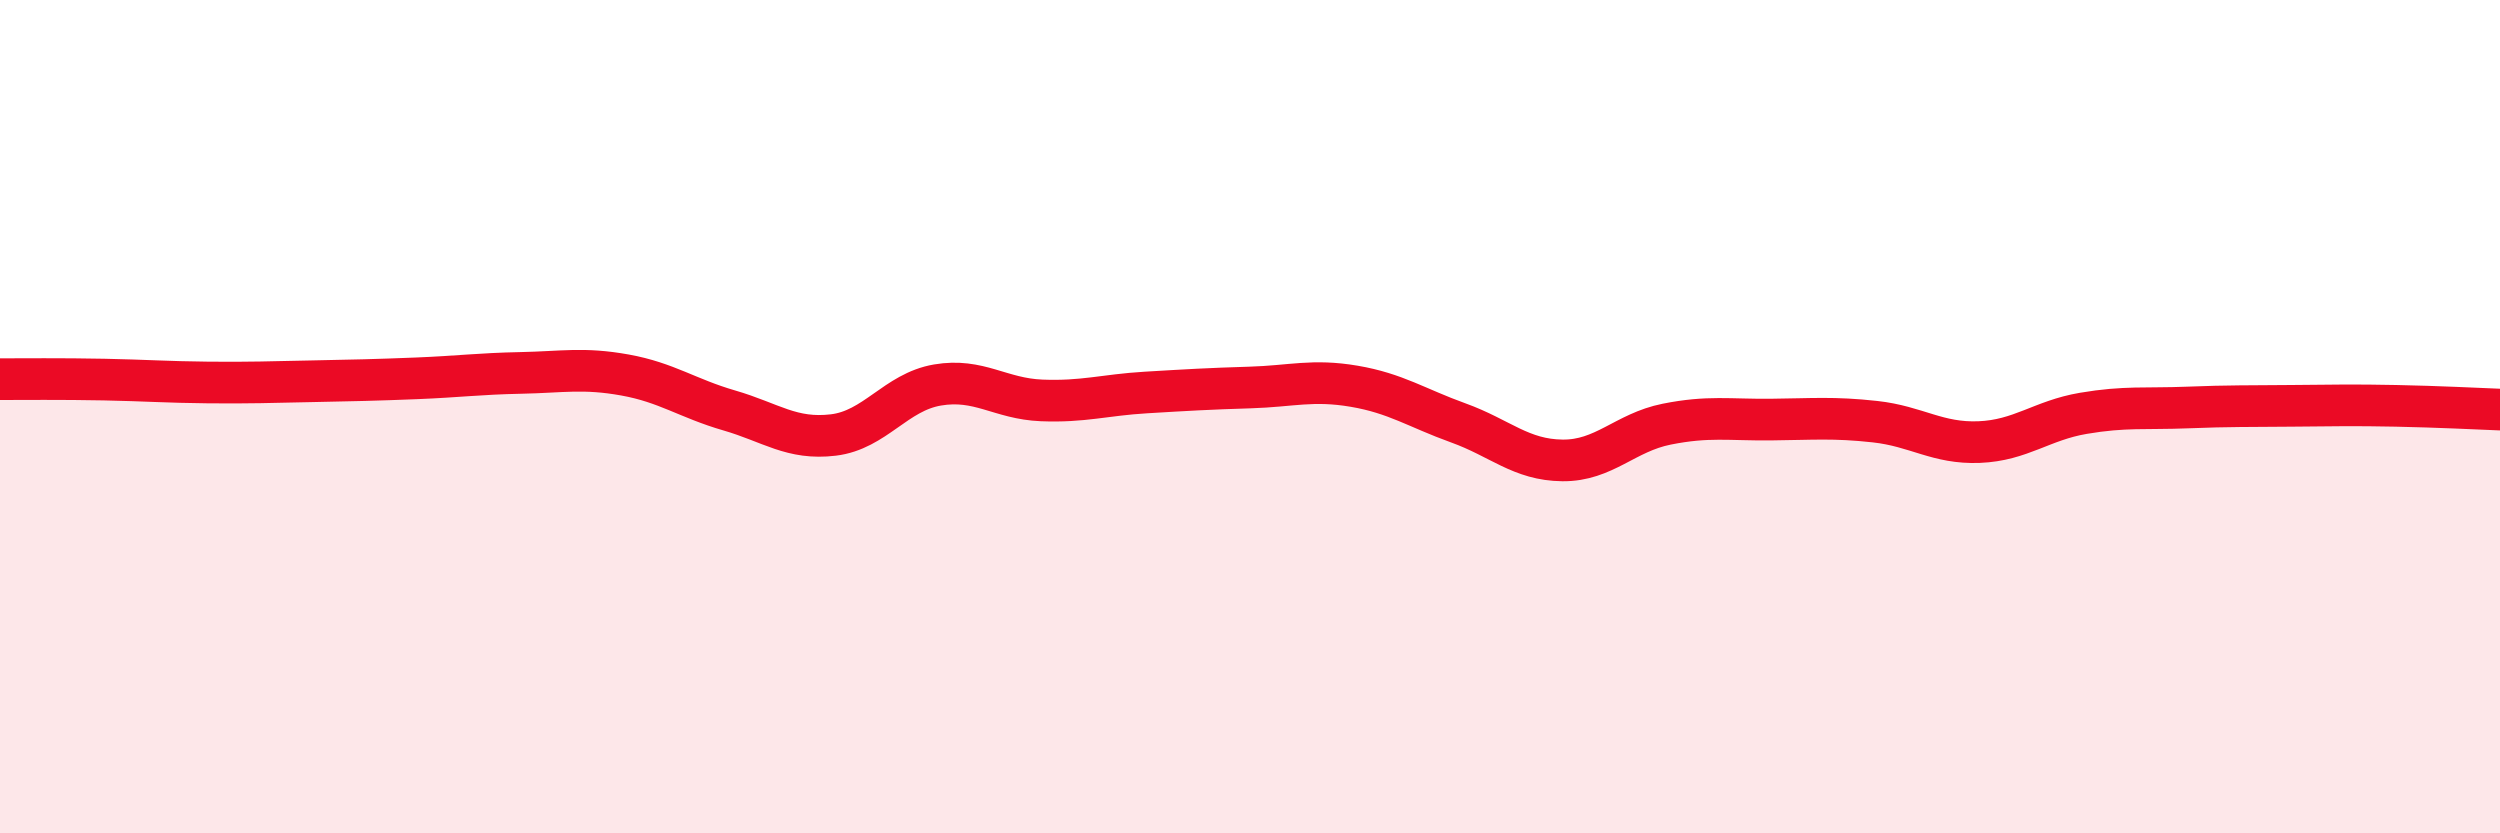 
    <svg width="60" height="20" viewBox="0 0 60 20" xmlns="http://www.w3.org/2000/svg">
      <path
        d="M 0,9.1 C 0.5,9.1 1.5,9.09 2.5,9.11 C 3.5,9.13 4,9.17 5,9.18 C 6,9.19 6.5,9.17 7.5,9.15 C 8.5,9.13 9,9.12 10,9.08 C 11,9.04 11.5,8.97 12.5,8.95 C 13.5,8.93 14,8.82 15,9 C 16,9.18 16.5,9.56 17.5,9.85 C 18.5,10.14 19,10.56 20,10.44 C 21,10.32 21.5,9.41 22.5,9.24 C 23.5,9.07 24,9.57 25,9.61 C 26,9.65 26.5,9.48 27.5,9.42 C 28.5,9.36 29,9.33 30,9.3 C 31,9.27 31.5,9.1 32.5,9.27 C 33.5,9.44 34,9.79 35,10.15 C 36,10.51 36.5,11.04 37.5,11.05 C 38.5,11.06 39,10.38 40,10.18 C 41,9.98 41.5,10.08 42.5,10.07 C 43.5,10.06 44,10.01 45,10.12 C 46,10.23 46.5,10.65 47.5,10.61 C 48.5,10.57 49,10.09 50,9.92 C 51,9.75 51.5,9.82 52.5,9.78 C 53.5,9.74 54,9.75 55,9.74 C 56,9.73 56.5,9.72 57.5,9.74 C 58.5,9.76 59.5,9.81 60,9.83L60 20L0 20Z"
        fill="#EB0A25"
        opacity="0.1"
        stroke-linecap="round"
        stroke-linejoin="round"
      />
      <path
        d="M 0,9.1 C 0.5,9.1 1.5,9.09 2.5,9.11 C 3.5,9.13 4,9.17 5,9.18 C 6,9.19 6.5,9.17 7.5,9.15 C 8.5,9.13 9,9.12 10,9.08 C 11,9.04 11.5,8.97 12.5,8.95 C 13.5,8.93 14,8.82 15,9 C 16,9.18 16.5,9.56 17.5,9.85 C 18.5,10.14 19,10.56 20,10.44 C 21,10.32 21.5,9.41 22.5,9.24 C 23.5,9.07 24,9.57 25,9.61 C 26,9.65 26.5,9.48 27.5,9.42 C 28.5,9.36 29,9.33 30,9.3 C 31,9.27 31.5,9.1 32.5,9.27 C 33.5,9.44 34,9.79 35,10.15 C 36,10.51 36.5,11.04 37.5,11.05 C 38.5,11.06 39,10.38 40,10.18 C 41,9.98 41.5,10.08 42.5,10.07 C 43.5,10.06 44,10.01 45,10.12 C 46,10.23 46.5,10.65 47.5,10.61 C 48.5,10.57 49,10.09 50,9.92 C 51,9.75 51.5,9.82 52.5,9.78 C 53.5,9.74 54,9.75 55,9.74 C 56,9.73 56.5,9.72 57.5,9.74 C 58.5,9.76 59.5,9.81 60,9.83"
        stroke="#EB0A25"
        stroke-width="1"
        fill="none"
        stroke-linecap="round"
        stroke-linejoin="round"
      />
    </svg>
  